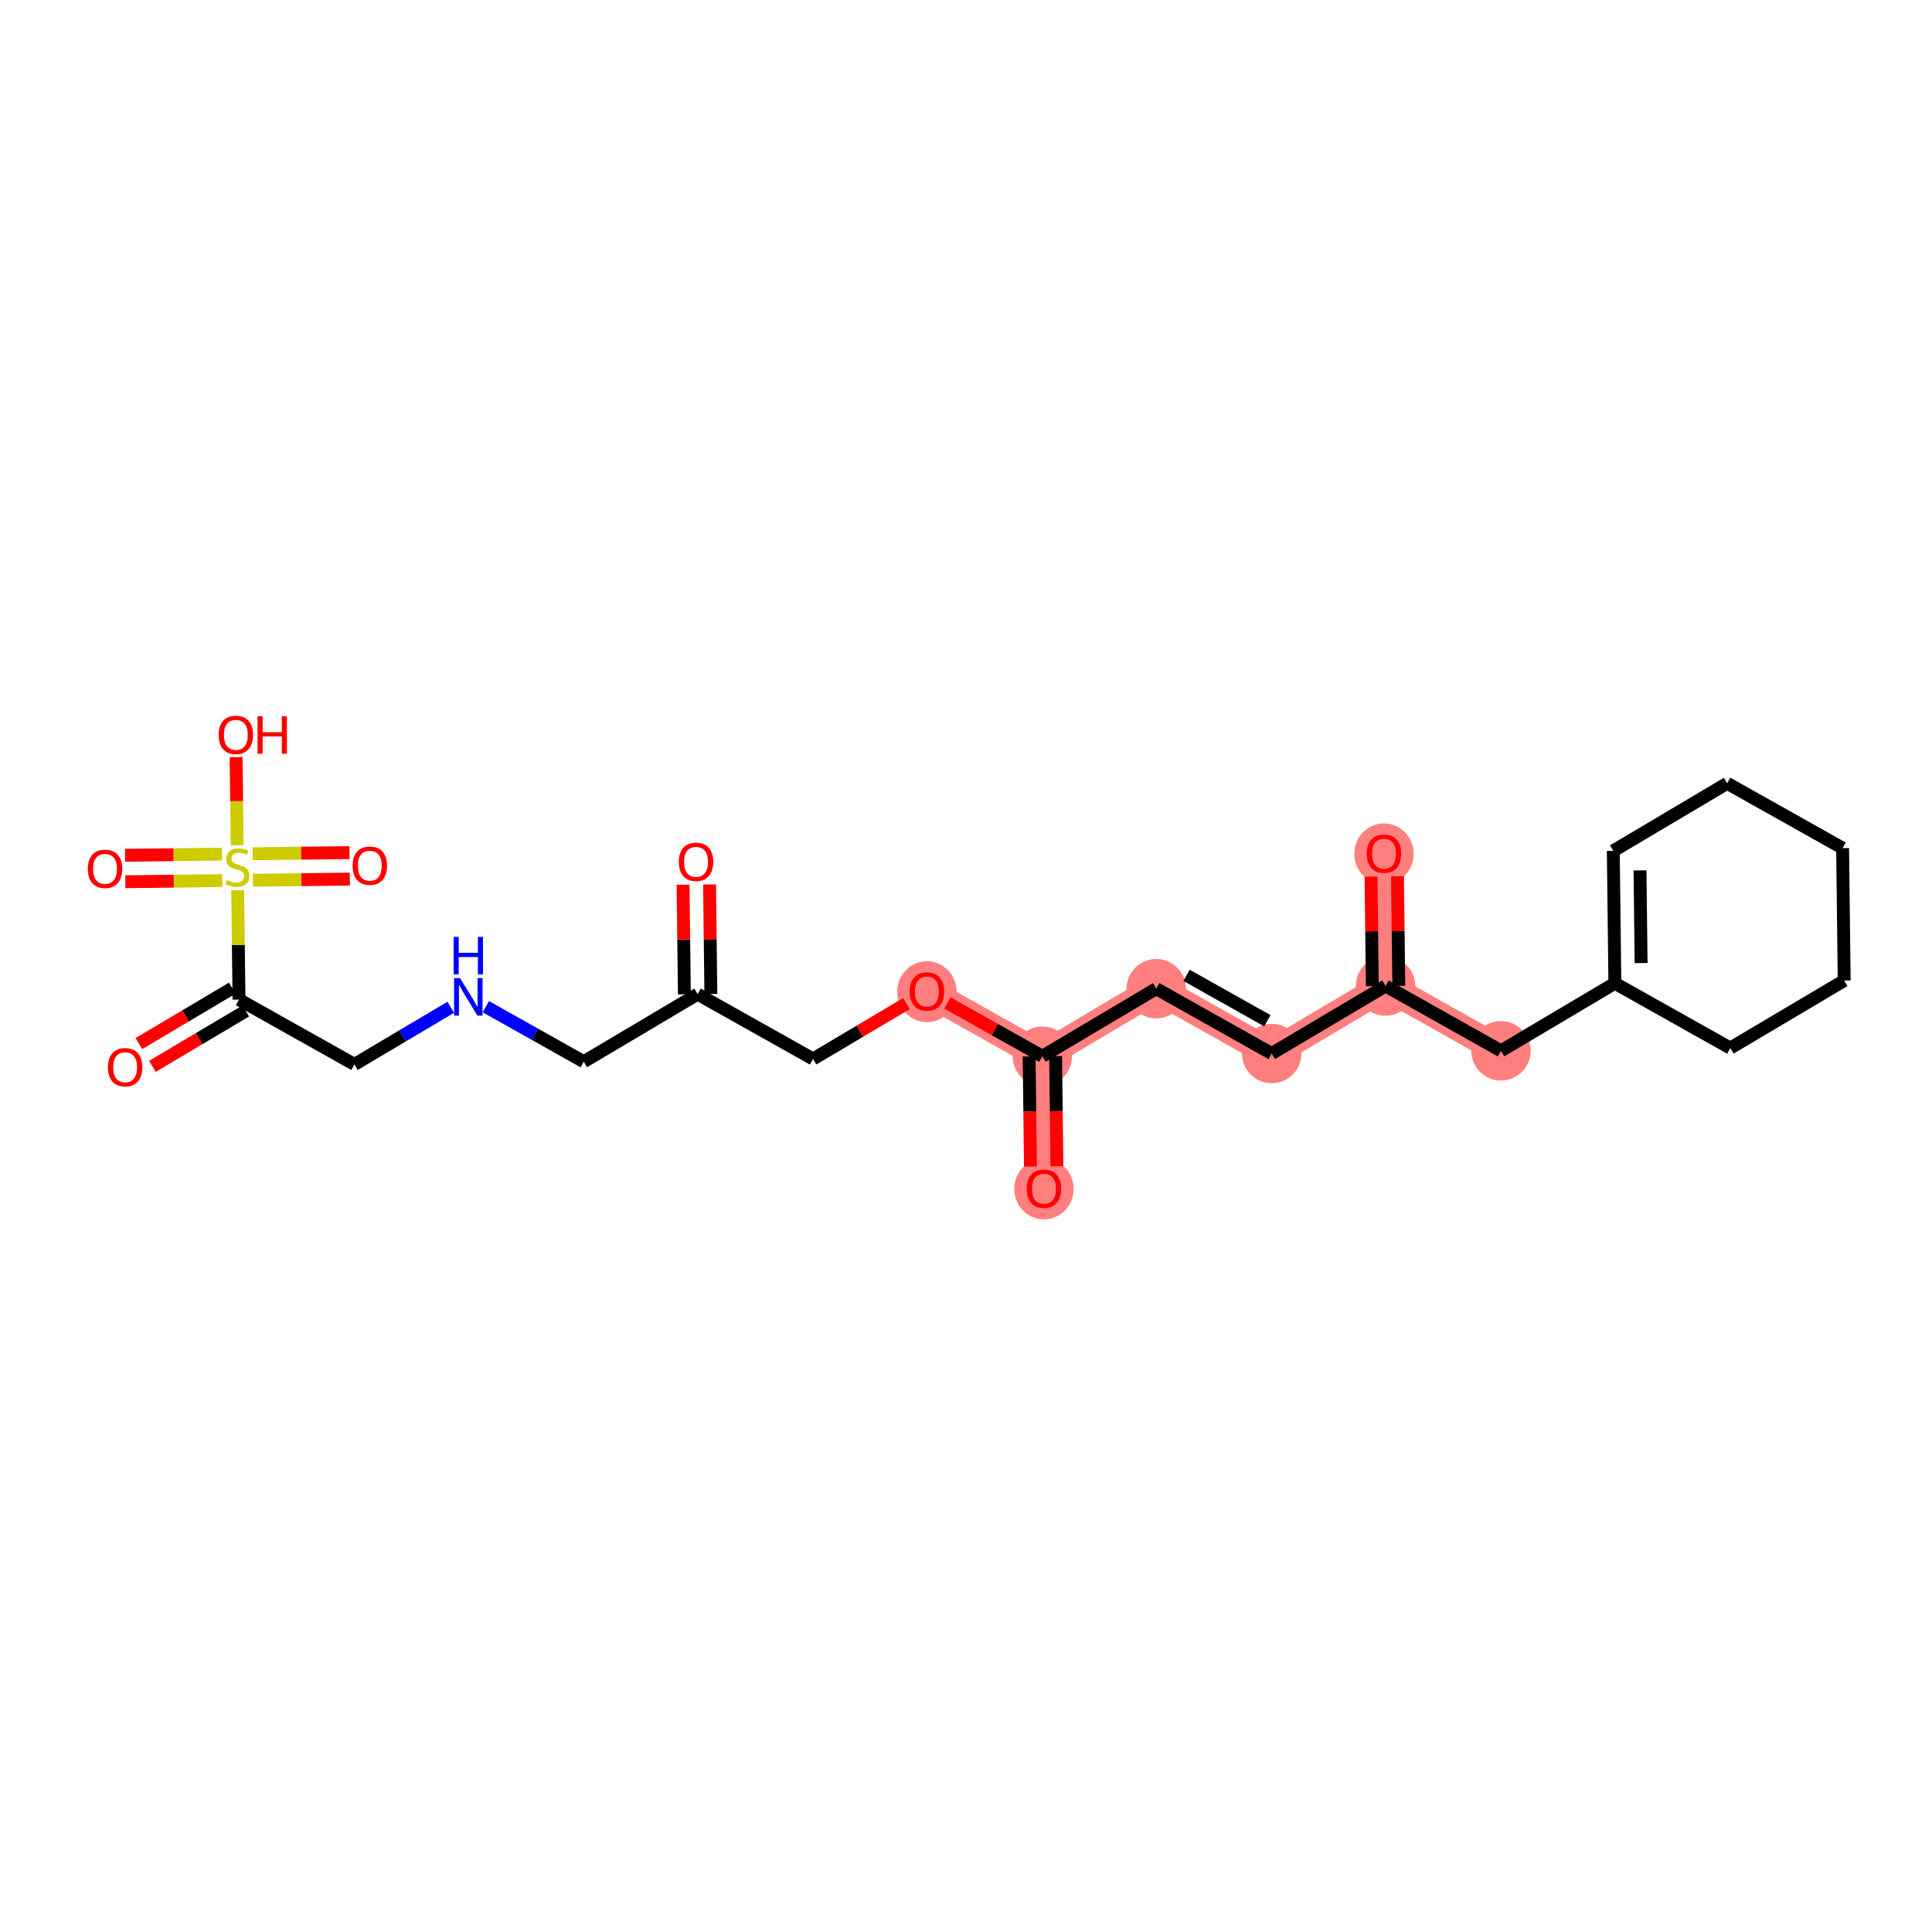 <?xml version='1.0' encoding='iso-8859-1'?>
<svg version='1.1' baseProfile='full'
              xmlns='http://www.w3.org/2000/svg'
                      xmlns:rdkit='http://www.rdkit.org/xml'
                      xmlns:xlink='http://www.w3.org/1999/xlink'
                  xml:space='preserve'
width='300px' height='300px' viewBox='0 0 300 300'>
<!-- END OF HEADER -->
<rect style='opacity:1.0;fill:#FFFFFF;stroke:none' width='300' height='300' x='0' y='0'> </rect>
<rect style='opacity:1.0;fill:#FFFFFF;stroke:none' width='300' height='300' x='0' y='0'> </rect>
<path d='M 214.905,132.544 L 215.149,153.102' style='fill:none;fill-rule:evenodd;stroke:#FF7F7F;stroke-width:4.4px;stroke-linecap:butt;stroke-linejoin:miter;stroke-opacity:1' />
<path d='M 215.149,153.102 L 197.467,163.592' style='fill:none;fill-rule:evenodd;stroke:#FF7F7F;stroke-width:4.4px;stroke-linecap:butt;stroke-linejoin:miter;stroke-opacity:1' />
<path d='M 215.149,153.102 L 233.074,163.17' style='fill:none;fill-rule:evenodd;stroke:#FF7F7F;stroke-width:4.4px;stroke-linecap:butt;stroke-linejoin:miter;stroke-opacity:1' />
<path d='M 197.467,163.592 L 179.541,153.524' style='fill:none;fill-rule:evenodd;stroke:#FF7F7F;stroke-width:4.4px;stroke-linecap:butt;stroke-linejoin:miter;stroke-opacity:1' />
<path d='M 179.541,153.524 L 161.859,164.015' style='fill:none;fill-rule:evenodd;stroke:#FF7F7F;stroke-width:4.4px;stroke-linecap:butt;stroke-linejoin:miter;stroke-opacity:1' />
<path d='M 161.859,164.015 L 162.103,184.573' style='fill:none;fill-rule:evenodd;stroke:#FF7F7F;stroke-width:4.4px;stroke-linecap:butt;stroke-linejoin:miter;stroke-opacity:1' />
<path d='M 161.859,164.015 L 143.934,153.947' style='fill:none;fill-rule:evenodd;stroke:#FF7F7F;stroke-width:4.4px;stroke-linecap:butt;stroke-linejoin:miter;stroke-opacity:1' />
<ellipse cx='214.905' cy='132.589' rx='4.112' ry='4.228'  style='fill:#FF7F7F;fill-rule:evenodd;stroke:#FF7F7F;stroke-width:1.0px;stroke-linecap:butt;stroke-linejoin:miter;stroke-opacity:1' />
<ellipse cx='215.149' cy='153.102' rx='4.112' ry='4.112'  style='fill:#FF7F7F;fill-rule:evenodd;stroke:#FF7F7F;stroke-width:1.0px;stroke-linecap:butt;stroke-linejoin:miter;stroke-opacity:1' />
<ellipse cx='197.467' cy='163.592' rx='4.112' ry='4.112'  style='fill:#FF7F7F;fill-rule:evenodd;stroke:#FF7F7F;stroke-width:1.0px;stroke-linecap:butt;stroke-linejoin:miter;stroke-opacity:1' />
<ellipse cx='179.541' cy='153.524' rx='4.112' ry='4.112'  style='fill:#FF7F7F;fill-rule:evenodd;stroke:#FF7F7F;stroke-width:1.0px;stroke-linecap:butt;stroke-linejoin:miter;stroke-opacity:1' />
<ellipse cx='161.859' cy='164.015' rx='4.112' ry='4.112'  style='fill:#FF7F7F;fill-rule:evenodd;stroke:#FF7F7F;stroke-width:1.0px;stroke-linecap:butt;stroke-linejoin:miter;stroke-opacity:1' />
<ellipse cx='162.103' cy='184.618' rx='4.112' ry='4.228'  style='fill:#FF7F7F;fill-rule:evenodd;stroke:#FF7F7F;stroke-width:1.0px;stroke-linecap:butt;stroke-linejoin:miter;stroke-opacity:1' />
<ellipse cx='143.934' cy='153.992' rx='4.112' ry='4.228'  style='fill:#FF7F7F;fill-rule:evenodd;stroke:#FF7F7F;stroke-width:1.0px;stroke-linecap:butt;stroke-linejoin:miter;stroke-opacity:1' />
<ellipse cx='233.074' cy='163.17' rx='4.112' ry='4.112'  style='fill:#FF7F7F;fill-rule:evenodd;stroke:#FF7F7F;stroke-width:1.0px;stroke-linecap:butt;stroke-linejoin:miter;stroke-opacity:1' />
<path class='bond-0 atom-0 atom-1' d='M 212.891,136.117 L 212.992,144.622' style='fill:none;fill-rule:evenodd;stroke:#FF0000;stroke-width:2.0px;stroke-linecap:butt;stroke-linejoin:miter;stroke-opacity:1' />
<path class='bond-0 atom-0 atom-1' d='M 212.992,144.622 L 213.093,153.126' style='fill:none;fill-rule:evenodd;stroke:#000000;stroke-width:2.0px;stroke-linecap:butt;stroke-linejoin:miter;stroke-opacity:1' />
<path class='bond-0 atom-0 atom-1' d='M 217.003,136.068 L 217.103,144.573' style='fill:none;fill-rule:evenodd;stroke:#FF0000;stroke-width:2.0px;stroke-linecap:butt;stroke-linejoin:miter;stroke-opacity:1' />
<path class='bond-0 atom-0 atom-1' d='M 217.103,144.573 L 217.204,153.078' style='fill:none;fill-rule:evenodd;stroke:#000000;stroke-width:2.0px;stroke-linecap:butt;stroke-linejoin:miter;stroke-opacity:1' />
<path class='bond-1 atom-1 atom-2' d='M 215.149,153.102 L 197.467,163.592' style='fill:none;fill-rule:evenodd;stroke:#000000;stroke-width:2.0px;stroke-linecap:butt;stroke-linejoin:miter;stroke-opacity:1' />
<path class='bond-18 atom-1 atom-19' d='M 215.149,153.102 L 233.074,163.17' style='fill:none;fill-rule:evenodd;stroke:#000000;stroke-width:2.0px;stroke-linecap:butt;stroke-linejoin:miter;stroke-opacity:1' />
<path class='bond-2 atom-2 atom-3' d='M 197.467,163.592 L 179.541,153.524' style='fill:none;fill-rule:evenodd;stroke:#000000;stroke-width:2.0px;stroke-linecap:butt;stroke-linejoin:miter;stroke-opacity:1' />
<path class='bond-2 atom-2 atom-3' d='M 196.792,158.497 L 184.244,151.449' style='fill:none;fill-rule:evenodd;stroke:#000000;stroke-width:2.0px;stroke-linecap:butt;stroke-linejoin:miter;stroke-opacity:1' />
<path class='bond-3 atom-3 atom-4' d='M 179.541,153.524 L 161.859,164.015' style='fill:none;fill-rule:evenodd;stroke:#000000;stroke-width:2.0px;stroke-linecap:butt;stroke-linejoin:miter;stroke-opacity:1' />
<path class='bond-4 atom-4 atom-5' d='M 159.804,164.039 L 159.905,172.589' style='fill:none;fill-rule:evenodd;stroke:#000000;stroke-width:2.0px;stroke-linecap:butt;stroke-linejoin:miter;stroke-opacity:1' />
<path class='bond-4 atom-4 atom-5' d='M 159.905,172.589 L 160.006,181.139' style='fill:none;fill-rule:evenodd;stroke:#FF0000;stroke-width:2.0px;stroke-linecap:butt;stroke-linejoin:miter;stroke-opacity:1' />
<path class='bond-4 atom-4 atom-5' d='M 163.915,163.99 L 164.017,172.54' style='fill:none;fill-rule:evenodd;stroke:#000000;stroke-width:2.0px;stroke-linecap:butt;stroke-linejoin:miter;stroke-opacity:1' />
<path class='bond-4 atom-4 atom-5' d='M 164.017,172.54 L 164.118,181.09' style='fill:none;fill-rule:evenodd;stroke:#FF0000;stroke-width:2.0px;stroke-linecap:butt;stroke-linejoin:miter;stroke-opacity:1' />
<path class='bond-5 atom-4 atom-6' d='M 161.859,164.015 L 154.49,159.876' style='fill:none;fill-rule:evenodd;stroke:#000000;stroke-width:2.0px;stroke-linecap:butt;stroke-linejoin:miter;stroke-opacity:1' />
<path class='bond-5 atom-4 atom-6' d='M 154.49,159.876 L 147.12,155.737' style='fill:none;fill-rule:evenodd;stroke:#FF0000;stroke-width:2.0px;stroke-linecap:butt;stroke-linejoin:miter;stroke-opacity:1' />
<path class='bond-6 atom-6 atom-7' d='M 140.747,155.838 L 133.499,160.137' style='fill:none;fill-rule:evenodd;stroke:#FF0000;stroke-width:2.0px;stroke-linecap:butt;stroke-linejoin:miter;stroke-opacity:1' />
<path class='bond-6 atom-6 atom-7' d='M 133.499,160.137 L 126.252,164.437' style='fill:none;fill-rule:evenodd;stroke:#000000;stroke-width:2.0px;stroke-linecap:butt;stroke-linejoin:miter;stroke-opacity:1' />
<path class='bond-7 atom-7 atom-8' d='M 126.252,164.437 L 108.326,154.37' style='fill:none;fill-rule:evenodd;stroke:#000000;stroke-width:2.0px;stroke-linecap:butt;stroke-linejoin:miter;stroke-opacity:1' />
<path class='bond-8 atom-8 atom-9' d='M 110.382,154.345 L 110.281,145.84' style='fill:none;fill-rule:evenodd;stroke:#000000;stroke-width:2.0px;stroke-linecap:butt;stroke-linejoin:miter;stroke-opacity:1' />
<path class='bond-8 atom-8 atom-9' d='M 110.281,145.84 L 110.18,137.336' style='fill:none;fill-rule:evenodd;stroke:#FF0000;stroke-width:2.0px;stroke-linecap:butt;stroke-linejoin:miter;stroke-opacity:1' />
<path class='bond-8 atom-8 atom-9' d='M 106.27,154.394 L 106.169,145.889' style='fill:none;fill-rule:evenodd;stroke:#000000;stroke-width:2.0px;stroke-linecap:butt;stroke-linejoin:miter;stroke-opacity:1' />
<path class='bond-8 atom-8 atom-9' d='M 106.169,145.889 L 106.068,137.384' style='fill:none;fill-rule:evenodd;stroke:#FF0000;stroke-width:2.0px;stroke-linecap:butt;stroke-linejoin:miter;stroke-opacity:1' />
<path class='bond-9 atom-8 atom-10' d='M 108.326,154.37 L 90.644,164.86' style='fill:none;fill-rule:evenodd;stroke:#000000;stroke-width:2.0px;stroke-linecap:butt;stroke-linejoin:miter;stroke-opacity:1' />
<path class='bond-10 atom-10 atom-11' d='M 90.644,164.86 L 83.043,160.59' style='fill:none;fill-rule:evenodd;stroke:#000000;stroke-width:2.0px;stroke-linecap:butt;stroke-linejoin:miter;stroke-opacity:1' />
<path class='bond-10 atom-10 atom-11' d='M 83.043,160.59 L 75.441,156.321' style='fill:none;fill-rule:evenodd;stroke:#0000FF;stroke-width:2.0px;stroke-linecap:butt;stroke-linejoin:miter;stroke-opacity:1' />
<path class='bond-11 atom-11 atom-12' d='M 69.996,156.407 L 62.517,160.845' style='fill:none;fill-rule:evenodd;stroke:#0000FF;stroke-width:2.0px;stroke-linecap:butt;stroke-linejoin:miter;stroke-opacity:1' />
<path class='bond-11 atom-11 atom-12' d='M 62.517,160.845 L 55.037,165.282' style='fill:none;fill-rule:evenodd;stroke:#000000;stroke-width:2.0px;stroke-linecap:butt;stroke-linejoin:miter;stroke-opacity:1' />
<path class='bond-12 atom-12 atom-13' d='M 55.037,165.282 L 37.111,155.215' style='fill:none;fill-rule:evenodd;stroke:#000000;stroke-width:2.0px;stroke-linecap:butt;stroke-linejoin:miter;stroke-opacity:1' />
<path class='bond-13 atom-13 atom-14' d='M 36.062,153.446 L 28.814,157.746' style='fill:none;fill-rule:evenodd;stroke:#000000;stroke-width:2.0px;stroke-linecap:butt;stroke-linejoin:miter;stroke-opacity:1' />
<path class='bond-13 atom-13 atom-14' d='M 28.814,157.746 L 21.567,162.046' style='fill:none;fill-rule:evenodd;stroke:#FF0000;stroke-width:2.0px;stroke-linecap:butt;stroke-linejoin:miter;stroke-opacity:1' />
<path class='bond-13 atom-13 atom-14' d='M 38.16,156.983 L 30.913,161.283' style='fill:none;fill-rule:evenodd;stroke:#000000;stroke-width:2.0px;stroke-linecap:butt;stroke-linejoin:miter;stroke-opacity:1' />
<path class='bond-13 atom-13 atom-14' d='M 30.913,161.283 L 23.665,165.582' style='fill:none;fill-rule:evenodd;stroke:#FF0000;stroke-width:2.0px;stroke-linecap:butt;stroke-linejoin:miter;stroke-opacity:1' />
<path class='bond-14 atom-13 atom-15' d='M 37.111,155.215 L 37.01,146.722' style='fill:none;fill-rule:evenodd;stroke:#000000;stroke-width:2.0px;stroke-linecap:butt;stroke-linejoin:miter;stroke-opacity:1' />
<path class='bond-14 atom-13 atom-15' d='M 37.01,146.722 L 36.91,138.23' style='fill:none;fill-rule:evenodd;stroke:#CCCC00;stroke-width:2.0px;stroke-linecap:butt;stroke-linejoin:miter;stroke-opacity:1' />
<path class='bond-15 atom-15 atom-16' d='M 34.462,132.629 L 26.937,132.718' style='fill:none;fill-rule:evenodd;stroke:#CCCC00;stroke-width:2.0px;stroke-linecap:butt;stroke-linejoin:miter;stroke-opacity:1' />
<path class='bond-15 atom-15 atom-16' d='M 26.937,132.718 L 19.412,132.808' style='fill:none;fill-rule:evenodd;stroke:#FF0000;stroke-width:2.0px;stroke-linecap:butt;stroke-linejoin:miter;stroke-opacity:1' />
<path class='bond-15 atom-15 atom-16' d='M 34.511,136.741 L 26.986,136.83' style='fill:none;fill-rule:evenodd;stroke:#CCCC00;stroke-width:2.0px;stroke-linecap:butt;stroke-linejoin:miter;stroke-opacity:1' />
<path class='bond-15 atom-15 atom-16' d='M 26.986,136.83 L 19.461,136.919' style='fill:none;fill-rule:evenodd;stroke:#FF0000;stroke-width:2.0px;stroke-linecap:butt;stroke-linejoin:miter;stroke-opacity:1' />
<path class='bond-16 atom-15 atom-17' d='M 39.272,136.684 L 46.797,136.595' style='fill:none;fill-rule:evenodd;stroke:#CCCC00;stroke-width:2.0px;stroke-linecap:butt;stroke-linejoin:miter;stroke-opacity:1' />
<path class='bond-16 atom-15 atom-17' d='M 46.797,136.595 L 54.322,136.506' style='fill:none;fill-rule:evenodd;stroke:#FF0000;stroke-width:2.0px;stroke-linecap:butt;stroke-linejoin:miter;stroke-opacity:1' />
<path class='bond-16 atom-15 atom-17' d='M 39.224,132.573 L 46.748,132.483' style='fill:none;fill-rule:evenodd;stroke:#CCCC00;stroke-width:2.0px;stroke-linecap:butt;stroke-linejoin:miter;stroke-opacity:1' />
<path class='bond-16 atom-15 atom-17' d='M 46.748,132.483 L 54.273,132.394' style='fill:none;fill-rule:evenodd;stroke:#FF0000;stroke-width:2.0px;stroke-linecap:butt;stroke-linejoin:miter;stroke-opacity:1' />
<path class='bond-17 atom-15 atom-18' d='M 36.827,131.24 L 36.745,124.401' style='fill:none;fill-rule:evenodd;stroke:#CCCC00;stroke-width:2.0px;stroke-linecap:butt;stroke-linejoin:miter;stroke-opacity:1' />
<path class='bond-17 atom-15 atom-18' d='M 36.745,124.401 L 36.664,117.562' style='fill:none;fill-rule:evenodd;stroke:#FF0000;stroke-width:2.0px;stroke-linecap:butt;stroke-linejoin:miter;stroke-opacity:1' />
<path class='bond-19 atom-19 atom-20' d='M 233.074,163.17 L 250.756,152.679' style='fill:none;fill-rule:evenodd;stroke:#000000;stroke-width:2.0px;stroke-linecap:butt;stroke-linejoin:miter;stroke-opacity:1' />
<path class='bond-20 atom-20 atom-21' d='M 250.756,152.679 L 250.512,132.121' style='fill:none;fill-rule:evenodd;stroke:#000000;stroke-width:2.0px;stroke-linecap:butt;stroke-linejoin:miter;stroke-opacity:1' />
<path class='bond-20 atom-20 atom-21' d='M 254.831,149.547 L 254.66,135.156' style='fill:none;fill-rule:evenodd;stroke:#000000;stroke-width:2.0px;stroke-linecap:butt;stroke-linejoin:miter;stroke-opacity:1' />
<path class='bond-25 atom-25 atom-20' d='M 268.682,162.747 L 250.756,152.679' style='fill:none;fill-rule:evenodd;stroke:#000000;stroke-width:2.0px;stroke-linecap:butt;stroke-linejoin:miter;stroke-opacity:1' />
<path class='bond-21 atom-21 atom-22' d='M 250.512,132.121 L 268.194,121.631' style='fill:none;fill-rule:evenodd;stroke:#000000;stroke-width:2.0px;stroke-linecap:butt;stroke-linejoin:miter;stroke-opacity:1' />
<path class='bond-22 atom-22 atom-23' d='M 268.194,121.631 L 286.12,131.699' style='fill:none;fill-rule:evenodd;stroke:#000000;stroke-width:2.0px;stroke-linecap:butt;stroke-linejoin:miter;stroke-opacity:1' />
<path class='bond-23 atom-23 atom-24' d='M 286.12,131.699 L 286.364,152.257' style='fill:none;fill-rule:evenodd;stroke:#000000;stroke-width:2.0px;stroke-linecap:butt;stroke-linejoin:miter;stroke-opacity:1' />
<path class='bond-24 atom-24 atom-25' d='M 286.364,152.257 L 268.682,162.747' style='fill:none;fill-rule:evenodd;stroke:#000000;stroke-width:2.0px;stroke-linecap:butt;stroke-linejoin:miter;stroke-opacity:1' />
<path  class='atom-0' d='M 212.232 132.56
Q 212.232 131.162, 212.923 130.381
Q 213.614 129.6, 214.905 129.6
Q 216.196 129.6, 216.887 130.381
Q 217.577 131.162, 217.577 132.56
Q 217.577 133.975, 216.878 134.781
Q 216.179 135.578, 214.905 135.578
Q 213.622 135.578, 212.923 134.781
Q 212.232 133.983, 212.232 132.56
M 214.905 134.921
Q 215.793 134.921, 216.27 134.328
Q 216.755 133.728, 216.755 132.56
Q 216.755 131.417, 216.27 130.842
Q 215.793 130.258, 214.905 130.258
Q 214.016 130.258, 213.531 130.833
Q 213.054 131.409, 213.054 132.56
Q 213.054 133.736, 213.531 134.328
Q 214.016 134.921, 214.905 134.921
' fill='#FF0000'/>
<path  class='atom-5' d='M 159.431 184.589
Q 159.431 183.191, 160.121 182.41
Q 160.812 181.629, 162.103 181.629
Q 163.394 181.629, 164.085 182.41
Q 164.776 183.191, 164.776 184.589
Q 164.776 186.004, 164.077 186.81
Q 163.378 187.607, 162.103 187.607
Q 160.82 187.607, 160.121 186.81
Q 159.431 186.012, 159.431 184.589
M 162.103 186.949
Q 162.991 186.949, 163.468 186.357
Q 163.954 185.757, 163.954 184.589
Q 163.954 183.446, 163.468 182.87
Q 162.991 182.287, 162.103 182.287
Q 161.215 182.287, 160.73 182.862
Q 160.253 183.438, 160.253 184.589
Q 160.253 185.765, 160.73 186.357
Q 161.215 186.949, 162.103 186.949
' fill='#FF0000'/>
<path  class='atom-6' d='M 141.261 153.963
Q 141.261 152.565, 141.952 151.784
Q 142.642 151.003, 143.934 151.003
Q 145.225 151.003, 145.916 151.784
Q 146.606 152.565, 146.606 153.963
Q 146.606 155.378, 145.907 156.184
Q 145.208 156.982, 143.934 156.982
Q 142.651 156.982, 141.952 156.184
Q 141.261 155.386, 141.261 153.963
M 143.934 156.324
Q 144.822 156.324, 145.299 155.732
Q 145.784 155.131, 145.784 153.963
Q 145.784 152.82, 145.299 152.245
Q 144.822 151.661, 143.934 151.661
Q 143.045 151.661, 142.56 152.236
Q 142.083 152.812, 142.083 153.963
Q 142.083 155.139, 142.56 155.732
Q 143.045 156.324, 143.934 156.324
' fill='#FF0000'/>
<path  class='atom-9' d='M 105.409 133.828
Q 105.409 132.43, 106.1 131.649
Q 106.791 130.867, 108.082 130.867
Q 109.373 130.867, 110.064 131.649
Q 110.755 132.43, 110.755 133.828
Q 110.755 135.242, 110.056 136.048
Q 109.357 136.846, 108.082 136.846
Q 106.799 136.846, 106.1 136.048
Q 105.409 135.251, 105.409 133.828
M 108.082 136.188
Q 108.97 136.188, 109.447 135.596
Q 109.932 134.996, 109.932 133.828
Q 109.932 132.685, 109.447 132.109
Q 108.97 131.525, 108.082 131.525
Q 107.194 131.525, 106.709 132.101
Q 106.232 132.677, 106.232 133.828
Q 106.232 135.004, 106.709 135.596
Q 107.194 136.188, 108.082 136.188
' fill='#FF0000'/>
<path  class='atom-11' d='M 71.431 151.881
L 73.34 154.965
Q 73.529 155.269, 73.833 155.82
Q 74.137 156.371, 74.154 156.404
L 74.154 151.881
L 74.927 151.881
L 74.927 157.703
L 74.129 157.703
L 72.081 154.332
Q 71.843 153.937, 71.588 153.484
Q 71.341 153.032, 71.267 152.892
L 71.267 157.703
L 70.51 157.703
L 70.51 151.881
L 71.431 151.881
' fill='#0000FF'/>
<path  class='atom-11' d='M 70.441 145.476
L 71.23 145.476
L 71.23 147.952
L 74.207 147.952
L 74.207 145.476
L 74.997 145.476
L 74.997 151.299
L 74.207 151.299
L 74.207 148.609
L 71.23 148.609
L 71.23 151.299
L 70.441 151.299
L 70.441 145.476
' fill='#0000FF'/>
<path  class='atom-14' d='M 16.756 165.721
Q 16.756 164.323, 17.447 163.542
Q 18.138 162.761, 19.429 162.761
Q 20.72 162.761, 21.411 163.542
Q 22.102 164.323, 22.102 165.721
Q 22.102 167.136, 21.403 167.942
Q 20.704 168.739, 19.429 168.739
Q 18.146 168.739, 17.447 167.942
Q 16.756 167.144, 16.756 165.721
M 19.429 168.082
Q 20.317 168.082, 20.794 167.489
Q 21.28 166.889, 21.28 165.721
Q 21.28 164.578, 20.794 164.003
Q 20.317 163.419, 19.429 163.419
Q 18.541 163.419, 18.056 163.994
Q 17.579 164.57, 17.579 165.721
Q 17.579 166.897, 18.056 167.489
Q 18.541 168.082, 19.429 168.082
' fill='#FF0000'/>
<path  class='atom-15' d='M 35.222 136.655
Q 35.288 136.68, 35.559 136.795
Q 35.831 136.91, 36.127 136.984
Q 36.431 137.05, 36.727 137.05
Q 37.278 137.05, 37.599 136.787
Q 37.92 136.515, 37.92 136.046
Q 37.92 135.726, 37.755 135.528
Q 37.599 135.331, 37.352 135.224
Q 37.106 135.117, 36.694 134.994
Q 36.176 134.838, 35.864 134.689
Q 35.559 134.541, 35.337 134.229
Q 35.124 133.916, 35.124 133.39
Q 35.124 132.658, 35.617 132.206
Q 36.119 131.754, 37.106 131.754
Q 37.78 131.754, 38.545 132.074
L 38.356 132.708
Q 37.657 132.42, 37.13 132.42
Q 36.563 132.42, 36.25 132.658
Q 35.938 132.888, 35.946 133.291
Q 35.946 133.604, 36.102 133.793
Q 36.267 133.982, 36.497 134.089
Q 36.736 134.196, 37.13 134.319
Q 37.657 134.484, 37.969 134.648
Q 38.282 134.813, 38.504 135.15
Q 38.734 135.479, 38.734 136.046
Q 38.734 136.852, 38.191 137.288
Q 37.657 137.716, 36.76 137.716
Q 36.242 137.716, 35.847 137.601
Q 35.461 137.494, 35 137.305
L 35.222 136.655
' fill='#CCCC00'/>
<path  class='atom-16' d='M 13.636 134.917
Q 13.636 133.519, 14.327 132.738
Q 15.018 131.956, 16.309 131.956
Q 17.6 131.956, 18.291 132.738
Q 18.982 133.519, 18.982 134.917
Q 18.982 136.331, 18.283 137.137
Q 17.584 137.935, 16.309 137.935
Q 15.026 137.935, 14.327 137.137
Q 13.636 136.34, 13.636 134.917
M 16.309 137.277
Q 17.197 137.277, 17.674 136.685
Q 18.159 136.085, 18.159 134.917
Q 18.159 133.774, 17.674 133.198
Q 17.197 132.614, 16.309 132.614
Q 15.421 132.614, 14.936 133.19
Q 14.459 133.766, 14.459 134.917
Q 14.459 136.093, 14.936 136.685
Q 15.421 137.277, 16.309 137.277
' fill='#FF0000'/>
<path  class='atom-17' d='M 54.752 134.429
Q 54.752 133.031, 55.443 132.25
Q 56.134 131.469, 57.425 131.469
Q 58.716 131.469, 59.407 132.25
Q 60.098 133.031, 60.098 134.429
Q 60.098 135.844, 59.399 136.65
Q 58.7 137.447, 57.425 137.447
Q 56.142 137.447, 55.443 136.65
Q 54.752 135.852, 54.752 134.429
M 57.425 136.789
Q 58.313 136.789, 58.79 136.197
Q 59.276 135.597, 59.276 134.429
Q 59.276 133.286, 58.79 132.71
Q 58.313 132.126, 57.425 132.126
Q 56.537 132.126, 56.052 132.702
Q 55.575 133.278, 55.575 134.429
Q 55.575 135.605, 56.052 136.197
Q 56.537 136.789, 57.425 136.789
' fill='#FF0000'/>
<path  class='atom-18' d='M 33.95 114.115
Q 33.95 112.717, 34.641 111.936
Q 35.332 111.154, 36.623 111.154
Q 37.914 111.154, 38.605 111.936
Q 39.296 112.717, 39.296 114.115
Q 39.296 115.53, 38.597 116.335
Q 37.898 117.133, 36.623 117.133
Q 35.34 117.133, 34.641 116.335
Q 33.95 115.538, 33.95 114.115
M 36.623 116.475
Q 37.511 116.475, 37.988 115.883
Q 38.474 115.283, 38.474 114.115
Q 38.474 112.972, 37.988 112.396
Q 37.511 111.812, 36.623 111.812
Q 35.735 111.812, 35.25 112.388
Q 34.773 112.964, 34.773 114.115
Q 34.773 115.291, 35.25 115.883
Q 35.735 116.475, 36.623 116.475
' fill='#FF0000'/>
<path  class='atom-18' d='M 39.995 111.22
L 40.784 111.22
L 40.784 113.696
L 43.761 113.696
L 43.761 111.22
L 44.551 111.22
L 44.551 117.043
L 43.761 117.043
L 43.761 114.354
L 40.784 114.354
L 40.784 117.043
L 39.995 117.043
L 39.995 111.22
' fill='#FF0000'/>
</svg>
